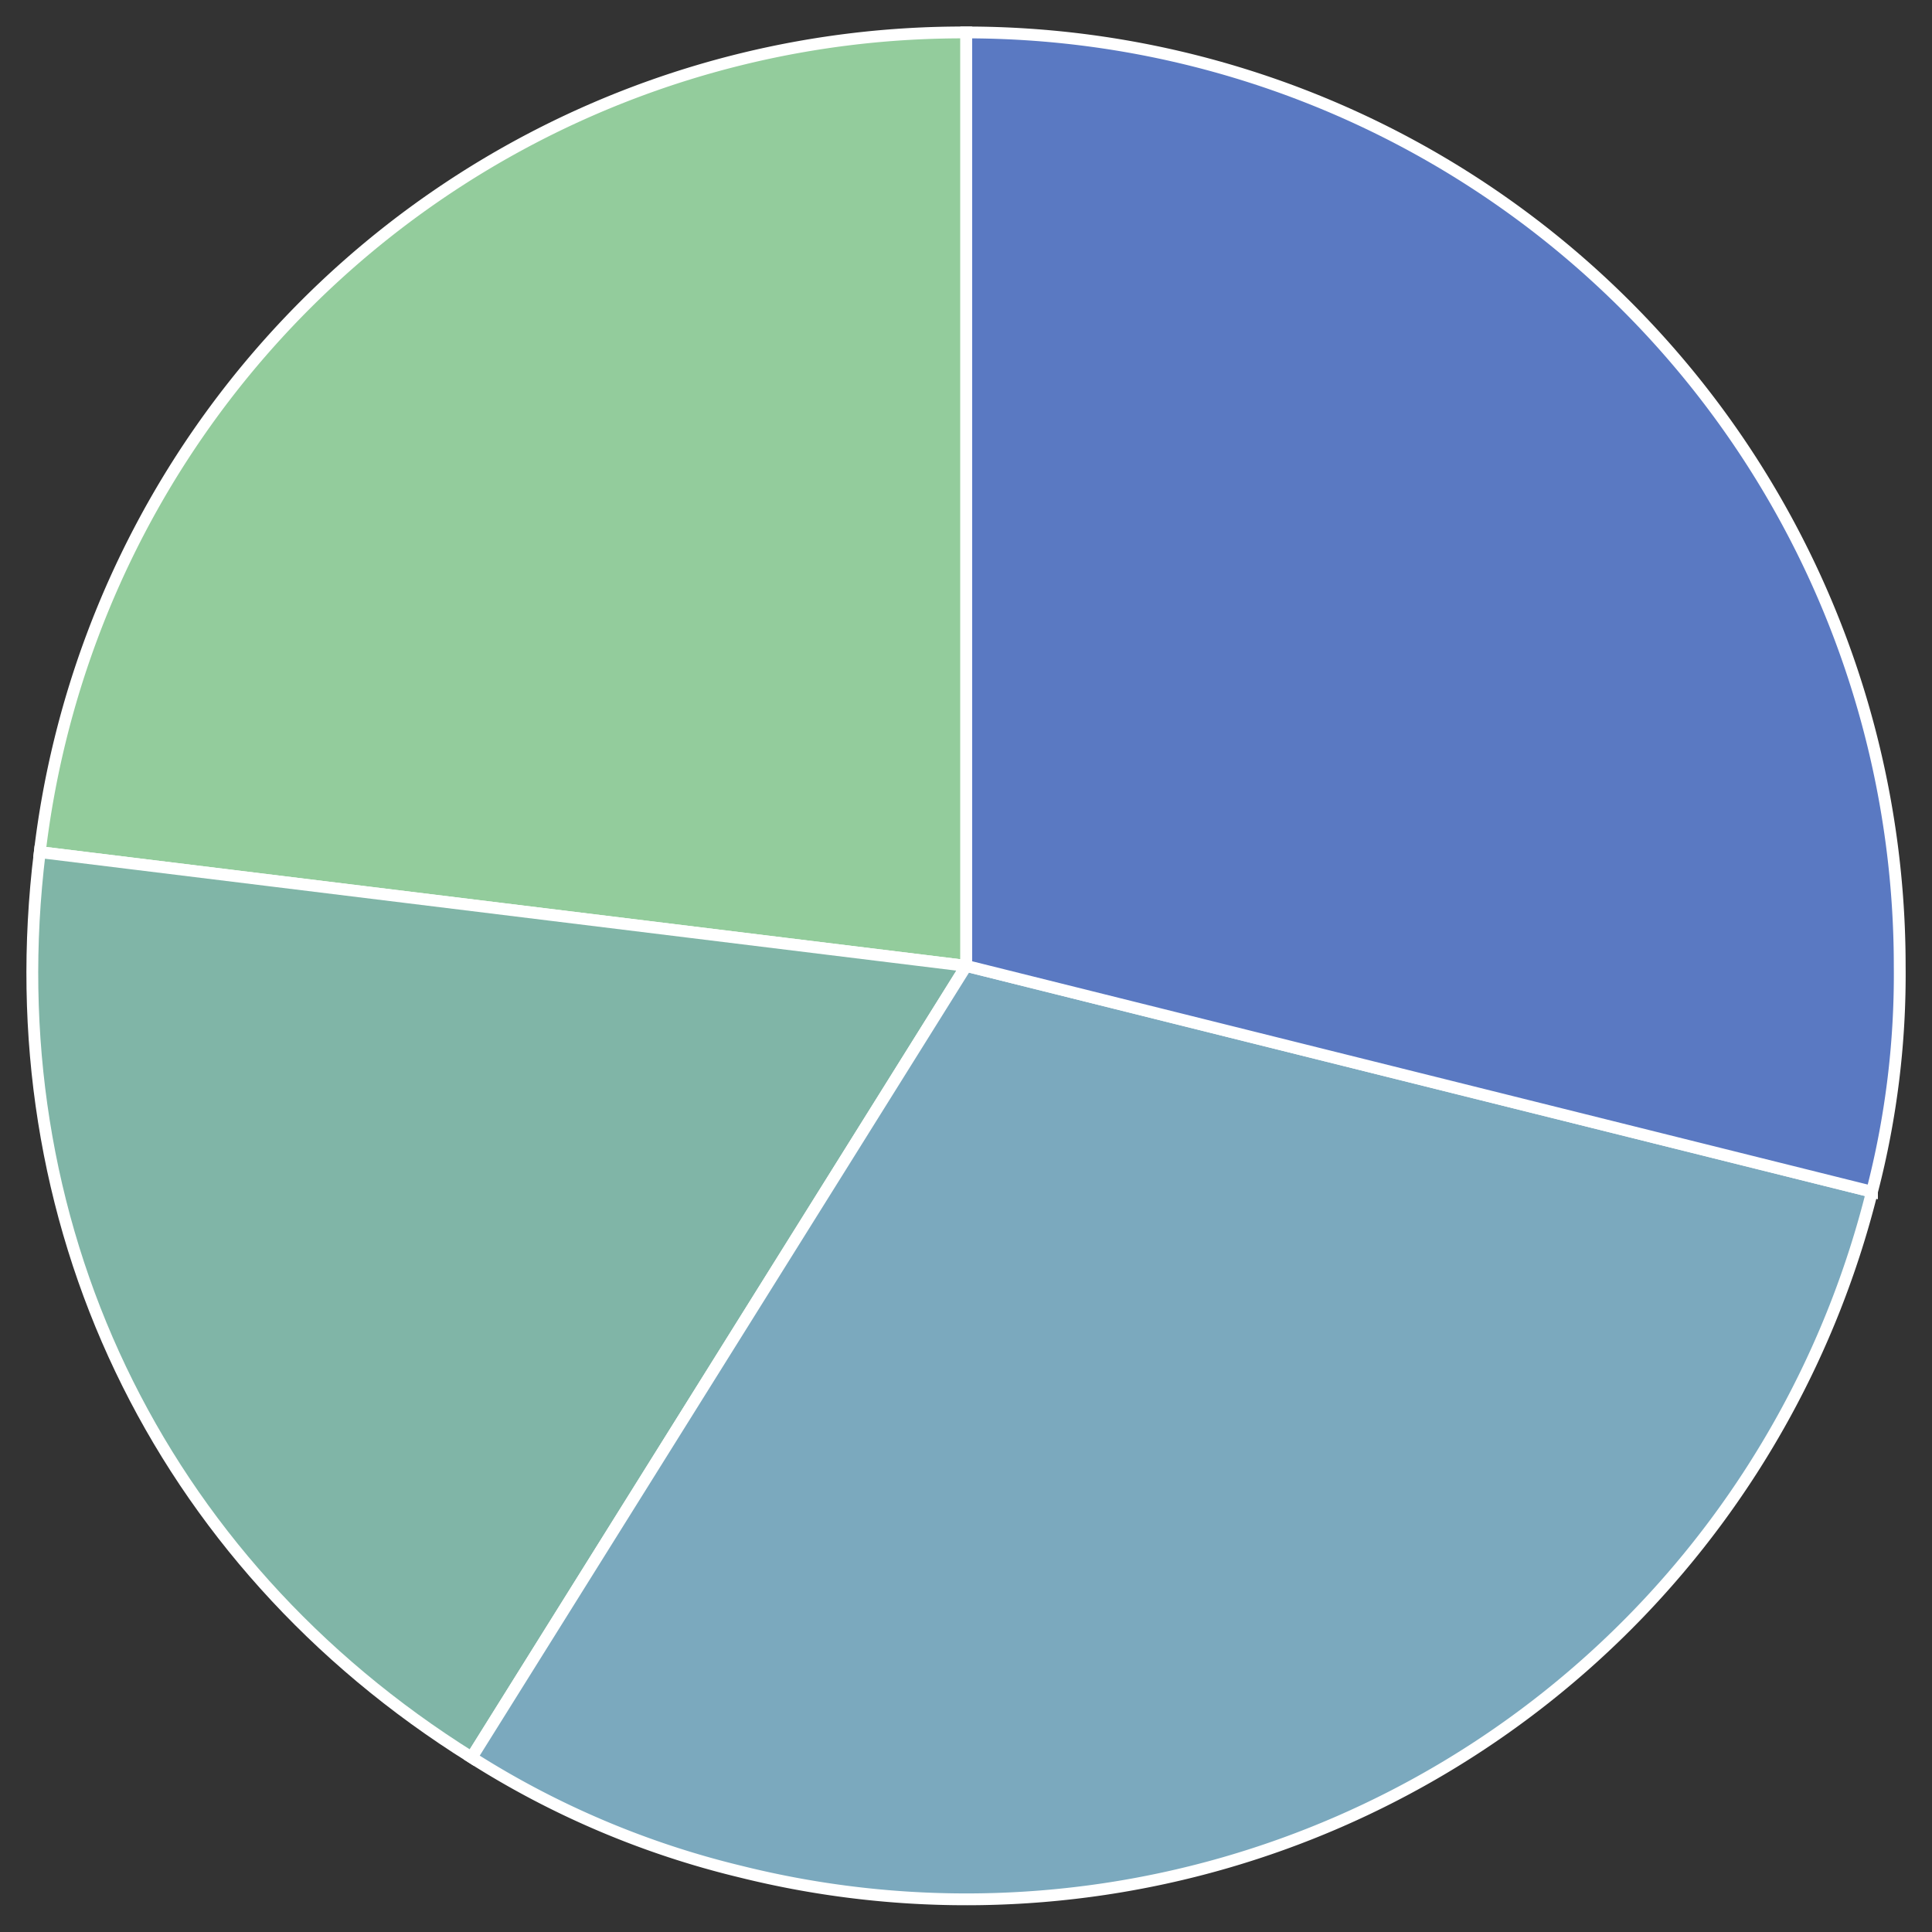 <svg xmlns="http://www.w3.org/2000/svg" width="327" height="327" viewBox="0 0 327 327"><rect x="0" y="0" width="327" height="327" fill="#333333" stroke="none"/><defs><clipPath id="a"><path d="M0 0h327v327H0z"/></clipPath></defs><g clip-path="url(#a)" stroke="#fff" stroke-miterlimit="10" stroke-width="2"><path data-name="パス 3999" d="M163.545 163.481L6.733 144.226A157.3 157.3 0 01163.545 5.492z" fill="#93cc9c"/><path data-name="パス 4001" d="M163.545 163.482L79.819 297.464C26.547 264.172-.922 206.582 6.733 144.227z" fill="#80b5a7"/><path data-name="パス 4003" d="M163.544 163.481l153.3 38.221a157.986 157.986 0 01-191.521 115.075 150.15 150.15 0 01-45.5-19.313z" fill="#7ba9be"/><path data-name="パス 4005" d="M163.546 163.481V5.492a157.989 157.989 0 01157.989 157.989 145.867 145.867 0 01-4.693 38.221z" fill="#5a79c2"/></g></svg>